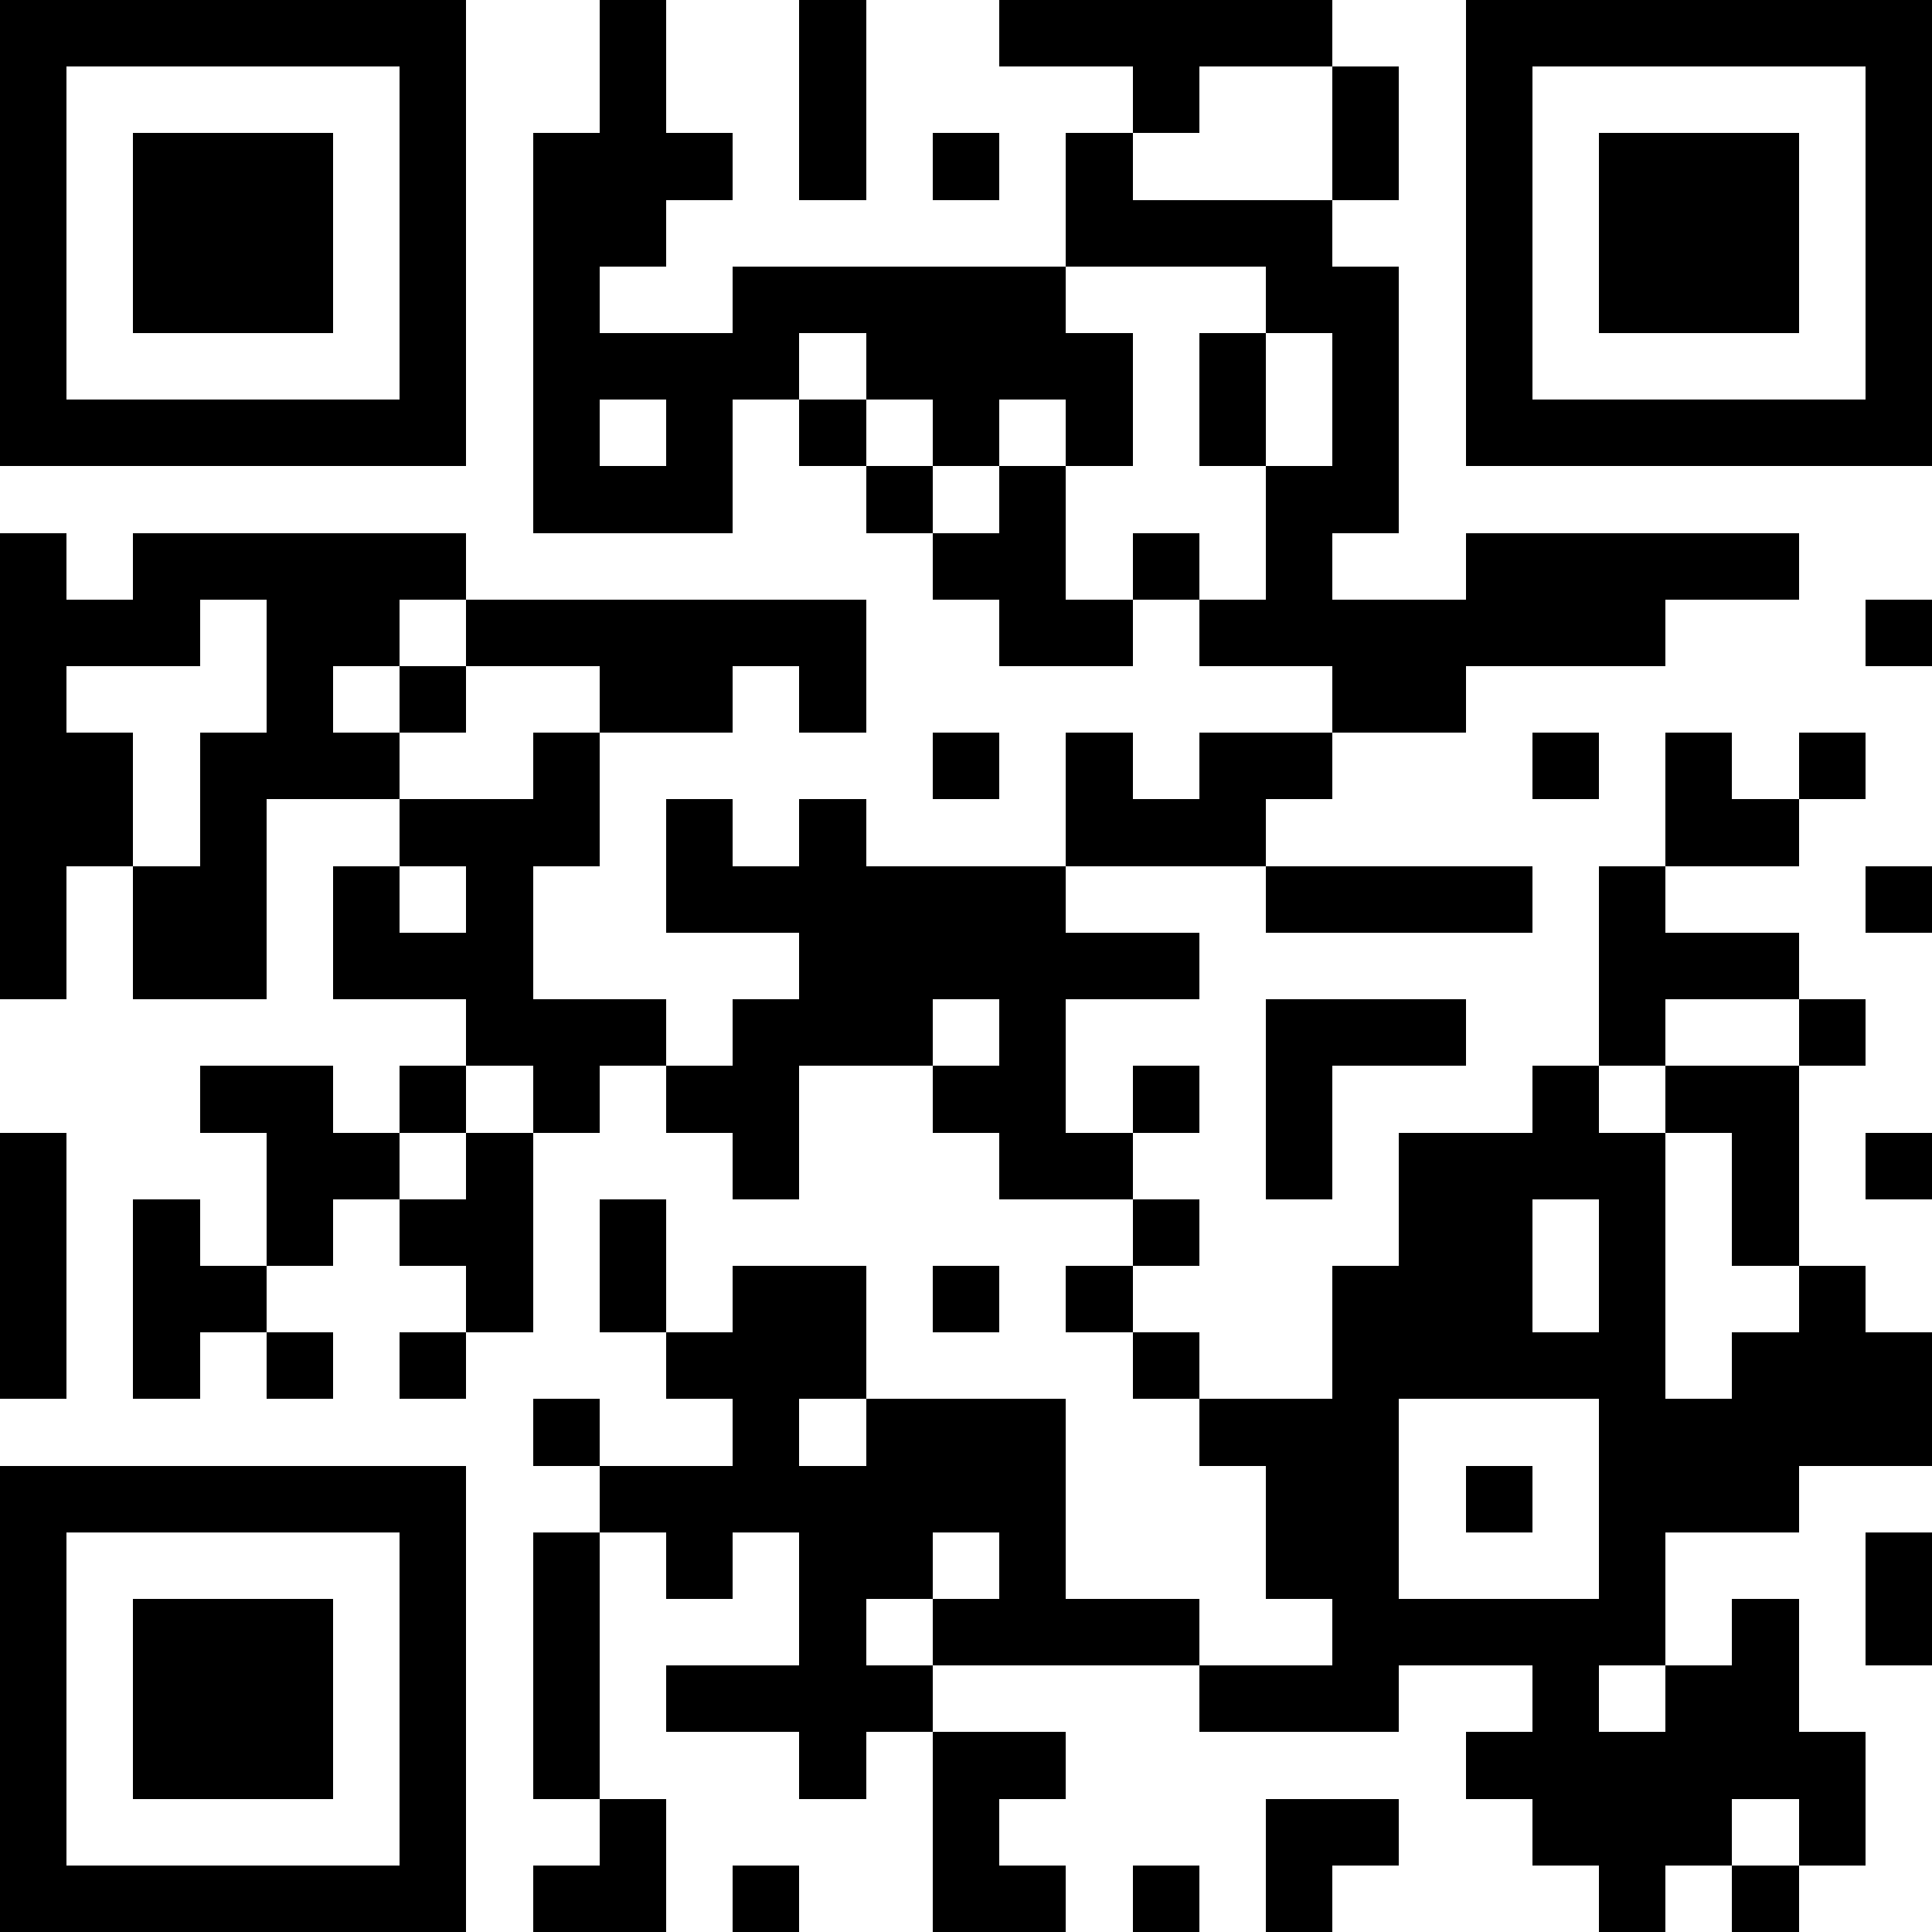 <svg xmlns="http://www.w3.org/2000/svg" viewBox="0 0 29 29" shape-rendering="crispEdges"><path fill="#ffffff" d="M0 0h29v29H0z"/><path stroke="#000000" d="M0 0.5h7m2 0h1m2 0h1m2 0h5m2 0h7M0 1.5h1m5 0h1m2 0h1m2 0h1m4 0h1m2 0h1m1 0h1m5 0h1M0 2.5h1m1 0h3m1 0h1m1 0h3m1 0h1m1 0h1m1 0h1m3 0h1m1 0h1m1 0h3m1 0h1M0 3.5h1m1 0h3m1 0h1m1 0h2m6 0h4m2 0h1m1 0h3m1 0h1M0 4.5h1m1 0h3m1 0h1m1 0h1m2 0h5m3 0h2m1 0h1m1 0h3m1 0h1M0 5.5h1m5 0h1m1 0h4m1 0h4m1 0h1m1 0h1m1 0h1m5 0h1M0 6.5h7m1 0h1m1 0h1m1 0h1m1 0h1m1 0h1m1 0h1m1 0h1m1 0h7M8 7.5h3m2 0h1m1 0h1m3 0h2M0 8.5h1m1 0h5m7 0h2m1 0h1m1 0h1m2 0h5M0 9.5h3m1 0h2m1 0h6m2 0h2m1 0h7m3 0h1M0 10.5h1m3 0h1m1 0h1m2 0h2m1 0h1m7 0h2M0 11.5h2m1 0h3m2 0h1m5 0h1m1 0h1m1 0h2m3 0h1m1 0h1m1 0h1M0 12.5h2m1 0h1m2 0h3m1 0h1m1 0h1m3 0h3m6 0h2M0 13.5h1m1 0h2m1 0h1m1 0h1m2 0h6m3 0h4m1 0h1m3 0h1M0 14.5h1m1 0h2m1 0h3m4 0h6m6 0h3M7 15.5h3m1 0h3m1 0h1m3 0h3m2 0h1m2 0h1M3 16.5h2m1 0h1m1 0h1m1 0h2m2 0h2m1 0h1m1 0h1m3 0h1m1 0h2M0 17.5h1m3 0h2m1 0h1m3 0h1m3 0h2m2 0h1m1 0h4m1 0h1m1 0h1M0 18.5h1m1 0h1m1 0h1m1 0h2m1 0h1m7 0h1m3 0h2m1 0h1m1 0h1M0 19.5h1m1 0h2m3 0h1m1 0h1m1 0h2m1 0h1m1 0h1m3 0h3m1 0h1m2 0h1M0 20.5h1m1 0h1m1 0h1m1 0h1m3 0h3m4 0h1m2 0h5m1 0h3M8 21.5h1m2 0h1m1 0h3m2 0h3m3 0h5M0 22.5h7m2 0h7m3 0h2m1 0h1m1 0h3M0 23.5h1m5 0h1m1 0h1m1 0h1m1 0h2m1 0h1m3 0h2m3 0h1m3 0h1M0 24.5h1m1 0h3m1 0h1m1 0h1m3 0h1m1 0h4m2 0h5m1 0h1m1 0h1M0 25.5h1m1 0h3m1 0h1m1 0h1m1 0h4m4 0h3m2 0h1m1 0h2M0 26.5h1m1 0h3m1 0h1m1 0h1m3 0h1m1 0h2m6 0h6M0 27.5h1m5 0h1m2 0h1m4 0h1m4 0h2m2 0h3m1 0h1M0 28.5h7m1 0h2m1 0h1m2 0h2m1 0h1m1 0h1m4 0h1m1 0h1"/></svg>

